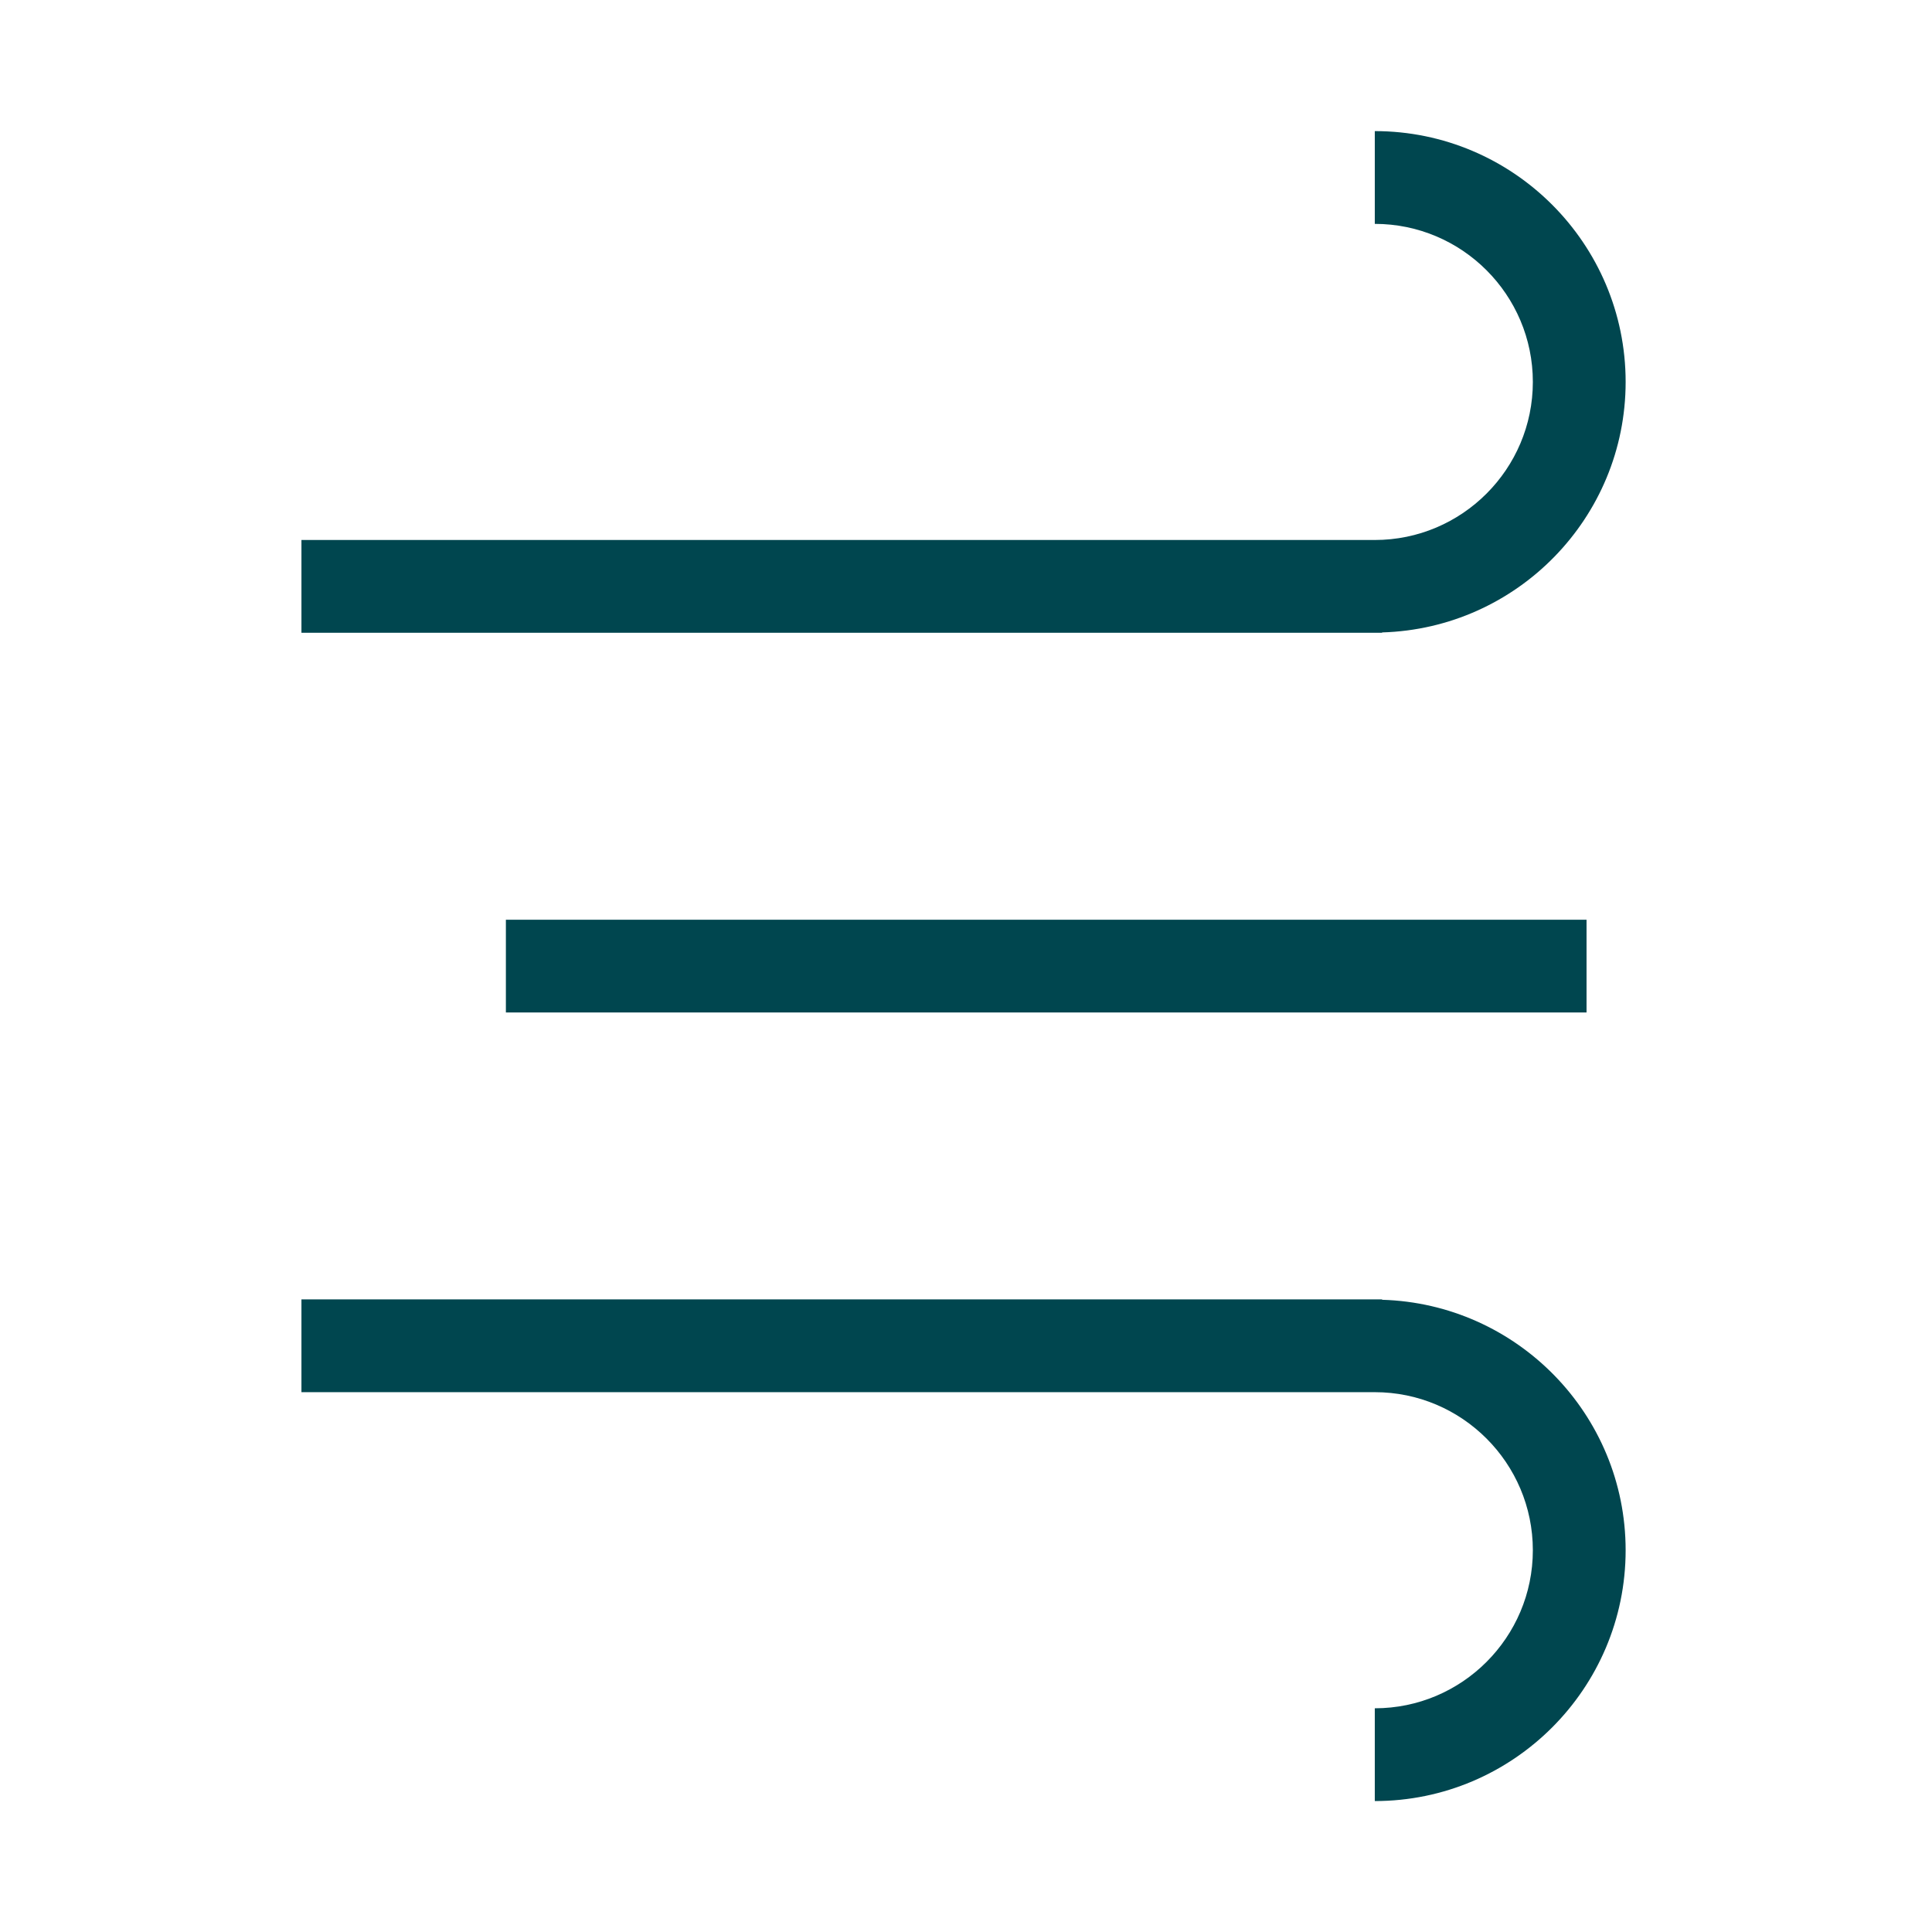 <?xml version="1.0" encoding="UTF-8" standalone="no"?> <svg xmlns="http://www.w3.org/2000/svg" xmlns:xlink="http://www.w3.org/1999/xlink" class="icon" viewBox="0 0 1024 1024" version="1.1" width="200" height="200"><path d="M732.54 335.2c71.51-2.07 129.08-60.75 129.08-132.76 0-73.31-59.64-132.95-132.95-132.95v49.17c46.2 0 83.77 37.58 83.77 83.77 0 46.2-37.58 83.78-83.77 83.78h-568.9v49.17h572.77v-0.18zM268.13 487.47H840.9v49.17H268.13zM732.54 688.91v-0.2H159.77v49.17h568.9c46.2 0 83.77 37.58 83.77 83.78s-37.58 83.77-83.77 83.77v49.17c73.31 0 132.95-59.64 132.95-132.95 0-71.99-57.57-130.67-129.08-132.74z" fill="#00464f"></path></svg> 